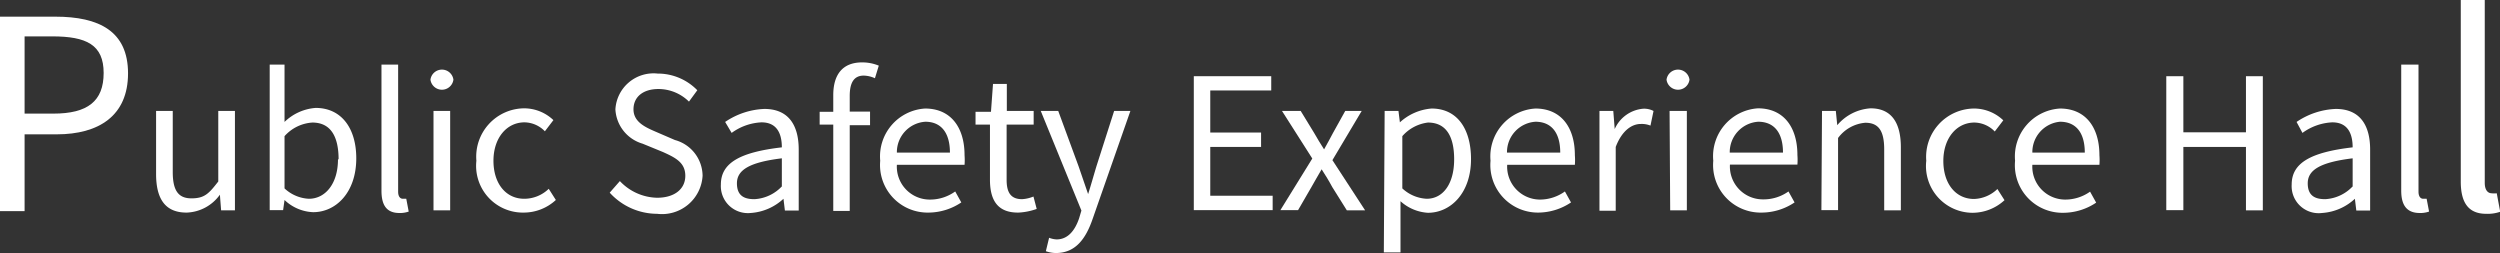 <svg xmlns="http://www.w3.org/2000/svg" viewBox="0 0 123.01 12.46"><rect x="0" y="0" width="123.01" height="12.46" fill="#333333" stroke="none"/><defs><style>.cls-1{fill:#fff;}</style></defs><title>Public Safety Experience Hall</title><g id="圖層_2" data-name="圖層 2"><g id="圖層_1-2" data-name="圖層 1"><path class="cls-1" d="M0,.82H2.72c2.15,0,3.58.71,3.58,2.79s-1.43,3-3.51,3H1.21v3.78H0ZM2.63,5.59c1.68,0,2.47-.61,2.47-2S4.25,1.79,2.57,1.79H1.21v3.8Z"/><path class="cls-1" d="M7.68,8.56V5.46H8.5v3c0,.91.27,1.3.92,1.3s.86-.24,1.32-.83V5.46h.82v4.89h-.68l-.06-.77h0a2.1,2.1,0,0,1-1.62.88C8.14,10.47,7.68,9.8,7.68,8.56Z"/><path class="cls-1" d="M14,9.84h0l-.07.5h-.66V3.18H14v2L14,6a2.46,2.46,0,0,1,1.53-.69c1.27,0,2,1,2,2.48,0,1.68-1,2.65-2.12,2.65A2.16,2.16,0,0,1,14,9.84Zm2.66-2c0-1.08-.36-1.81-1.29-1.81A2,2,0,0,0,14,6.7V9.27a1.88,1.88,0,0,0,1.2.51C16,9.78,16.63,9.05,16.63,7.84Z"/><path class="cls-1" d="M18.77,9.38V3.18h.82V9.43c0,.25.11.35.23.35l.17,0,.12.63a1.3,1.3,0,0,1-.48.07C19,10.47,18.77,10.07,18.77,9.38Z"/><path class="cls-1" d="M21.18,3.92a.57.57,0,0,1,1.13,0,.57.57,0,0,1-1.13,0Zm.15,1.54h.82v4.89h-.82Z"/><path class="cls-1" d="M23.44,7.91A2.38,2.38,0,0,1,25.8,5.33a2.09,2.09,0,0,1,1.43.58l-.42.55a1.42,1.42,0,0,0-1-.44c-.88,0-1.53.77-1.53,1.89s.61,1.87,1.51,1.87A1.73,1.73,0,0,0,27,9.29l.35.55a2.33,2.33,0,0,1-1.58.62A2.3,2.3,0,0,1,23.44,7.91Z"/><path class="cls-1" d="M30,9.48l.5-.57a2.59,2.59,0,0,0,1.83.82c.86,0,1.39-.43,1.39-1.08s-.48-.89-1.1-1.17l-1-.41a1.86,1.86,0,0,1-1.34-1.69,1.88,1.88,0,0,1,2.08-1.76,2.71,2.71,0,0,1,1.95.82L33.9,5a2.14,2.14,0,0,0-1.5-.62c-.75,0-1.23.38-1.23,1s.58.88,1.09,1.1l.95.41a1.84,1.84,0,0,1,1.36,1.76,2,2,0,0,1-2.24,1.87A3.16,3.16,0,0,1,30,9.48Z"/><path class="cls-1" d="M35.47,9.08c0-1.06.93-1.59,3-1.83,0-.63-.21-1.23-1-1.23A2.69,2.69,0,0,0,36,6.54L35.68,6a3.68,3.68,0,0,1,1.93-.64c1.19,0,1.69.8,1.69,2v3h-.68l-.07-.58h0a2.62,2.62,0,0,1-1.62.7A1.33,1.33,0,0,1,35.47,9.08Zm3,.08V7.79c-1.65.2-2.21.6-2.21,1.23s.38.78.86.78A2,2,0,0,0,38.48,9.16Z"/><path class="cls-1" d="M43.05,3.85a1.39,1.39,0,0,0-.55-.13c-.47,0-.69.33-.69,1v.77h1v.67h-1v4.22H41V6.13h-.67V5.5l.67,0V4.68c0-1,.45-1.61,1.42-1.61a2.14,2.14,0,0,1,.82.16Z"/><path class="cls-1" d="M43.31,7.91a2.36,2.36,0,0,1,2.21-2.57c1.24,0,1.94.9,1.94,2.3a3.12,3.12,0,0,1,0,.47H44.13a1.62,1.62,0,0,0,1.62,1.71A2.11,2.11,0,0,0,47,9.42l.3.54a2.91,2.91,0,0,1-1.62.5A2.34,2.34,0,0,1,43.31,7.91Zm3.43-.4c0-1-.45-1.52-1.21-1.52a1.5,1.5,0,0,0-1.4,1.52Z"/><path class="cls-1" d="M48.71,8.84V6.13H48V5.5l.76,0,.1-1.37h.68V5.46h1.32v.67H49.53V8.85c0,.6.19.95.76.95a1.72,1.72,0,0,0,.56-.13l.16.61a3.07,3.07,0,0,1-.9.18C49.06,10.47,48.71,9.82,48.71,8.84Z"/><path class="cls-1" d="M51.46,12.36l.16-.66a1.16,1.16,0,0,0,.37.08c.56,0,.91-.45,1.11-1.05l.11-.37-2-4.9h.86l1,2.72.47,1.37h0c.14-.44.28-.94.41-1.37l.87-2.72h.8l-1.85,5.29c-.34,1-.85,1.7-1.82,1.7A1.5,1.5,0,0,1,51.46,12.36Z"/><path class="cls-1" d="M58.74,3.75h3.81v.7h-3V6.52h2.5v.71h-2.5v2.4h3.07v.71H58.74Z"/><path class="cls-1" d="M64.57,7.8,63.08,5.46H64l.66,1.08c.15.27.32.54.49.81h0c.15-.27.3-.54.44-.81l.6-1.08H67L65.56,7.88l1.61,2.47h-.9L65.55,9.2c-.16-.3-.34-.59-.52-.87h0c-.17.28-.33.58-.5.87l-.66,1.14H63Z"/><path class="cls-1" d="M68.13,5.46h.68l.07.56h0a2.61,2.61,0,0,1,1.56-.68c1.26,0,1.94,1,1.94,2.49,0,1.67-1,2.64-2.12,2.64a2.2,2.2,0,0,1-1.35-.57l0,.86v1.66h-.82Zm3.42,2.38c0-1.08-.36-1.81-1.29-1.81A2,2,0,0,0,69,6.7V9.27a1.89,1.89,0,0,0,1.2.51C71,9.78,71.55,9.05,71.55,7.84Z"/><path class="cls-1" d="M73.34,7.91a2.36,2.36,0,0,1,2.21-2.57c1.24,0,1.94.9,1.94,2.3a3.12,3.12,0,0,1,0,.47H74.16a1.62,1.62,0,0,0,1.62,1.71A2.11,2.11,0,0,0,77,9.42l.3.54a2.91,2.91,0,0,1-1.62.5A2.34,2.34,0,0,1,73.34,7.91Zm3.43-.4c0-1-.45-1.52-1.22-1.52a1.5,1.5,0,0,0-1.4,1.52Z"/><path class="cls-1" d="M78.7,5.46h.68l.07.89h0a1.69,1.69,0,0,1,1.39-1,1,1,0,0,1,.52.11l-.15.72a1.15,1.15,0,0,0-.48-.08c-.41,0-.91.29-1.23,1.13v3.14H78.7Z"/><path class="cls-1" d="M82,3.92a.57.57,0,0,1,1.13,0,.57.57,0,0,1-1.13,0Zm.15,1.54H83v4.89h-.82Z"/><path class="cls-1" d="M84.3,7.91A2.36,2.36,0,0,1,86.5,5.33c1.24,0,1.94.9,1.94,2.3a3.12,3.12,0,0,1,0,.47H85.12a1.62,1.62,0,0,0,1.62,1.71A2.11,2.11,0,0,0,88,9.42l.3.54a2.91,2.91,0,0,1-1.62.5A2.34,2.34,0,0,1,84.3,7.91Zm3.43-.4c0-1-.45-1.52-1.22-1.52a1.5,1.5,0,0,0-1.4,1.52Z"/><path class="cls-1" d="M89.65,5.46h.68l.07.7h0a2.34,2.34,0,0,1,1.64-.83c1,0,1.49.67,1.49,1.92v3.1h-.82v-3c0-.92-.28-1.31-.93-1.31a1.86,1.86,0,0,0-1.34.75v3.55h-.82Z"/><path class="cls-1" d="M94.78,7.91a2.38,2.38,0,0,1,2.36-2.57,2.09,2.09,0,0,1,1.43.58l-.42.55a1.42,1.42,0,0,0-1-.44c-.88,0-1.53.77-1.53,1.89s.61,1.87,1.51,1.87a1.73,1.73,0,0,0,1.15-.49l.35.55a2.33,2.33,0,0,1-1.58.62A2.3,2.3,0,0,1,94.78,7.91Z"/><path class="cls-1" d="M99.15,7.91a2.36,2.36,0,0,1,2.21-2.57c1.24,0,1.94.9,1.94,2.3a3.12,3.12,0,0,1,0,.47H100a1.62,1.62,0,0,0,1.62,1.71,2.11,2.11,0,0,0,1.22-.39l.3.54a2.91,2.91,0,0,1-1.62.5A2.34,2.34,0,0,1,99.15,7.91Zm3.43-.4c0-1-.45-1.52-1.22-1.52A1.5,1.5,0,0,0,100,7.51Z"/><path class="cls-1" d="M106.59,3.75h.84V6.51h3.08V3.75h.83v6.6h-.83V7.23h-3.08v3.11h-.84Z"/><path class="cls-1" d="M112.76,9.08c0-1.06.93-1.59,3-1.83,0-.63-.21-1.23-1-1.23a2.69,2.69,0,0,0-1.47.52L113,6a3.68,3.68,0,0,1,1.93-.64c1.19,0,1.69.8,1.69,2v3h-.68l-.07-.58h0a2.62,2.62,0,0,1-1.62.7A1.33,1.33,0,0,1,112.76,9.08Zm3,.08V7.79c-1.65.2-2.21.6-2.21,1.23s.38.78.86.78A2,2,0,0,0,115.77,9.16Z"/><path class="cls-1" d="M118.15,9.38V3.18H119V9.43c0,.25.11.35.23.35l.17,0,.12.63a1.3,1.3,0,0,1-.48.07C118.4,10.47,118.15,10.07,118.15,9.38Z"/><path class="cls-1" d="M121.08,8.94V0h1.18V9c0,.36.16.51.34.51a1,1,0,0,0,.25,0l.17.91a1.87,1.87,0,0,1-.69.1C121.44,10.52,121.08,9.95,121.08,8.94Z"/></g></g></svg>
